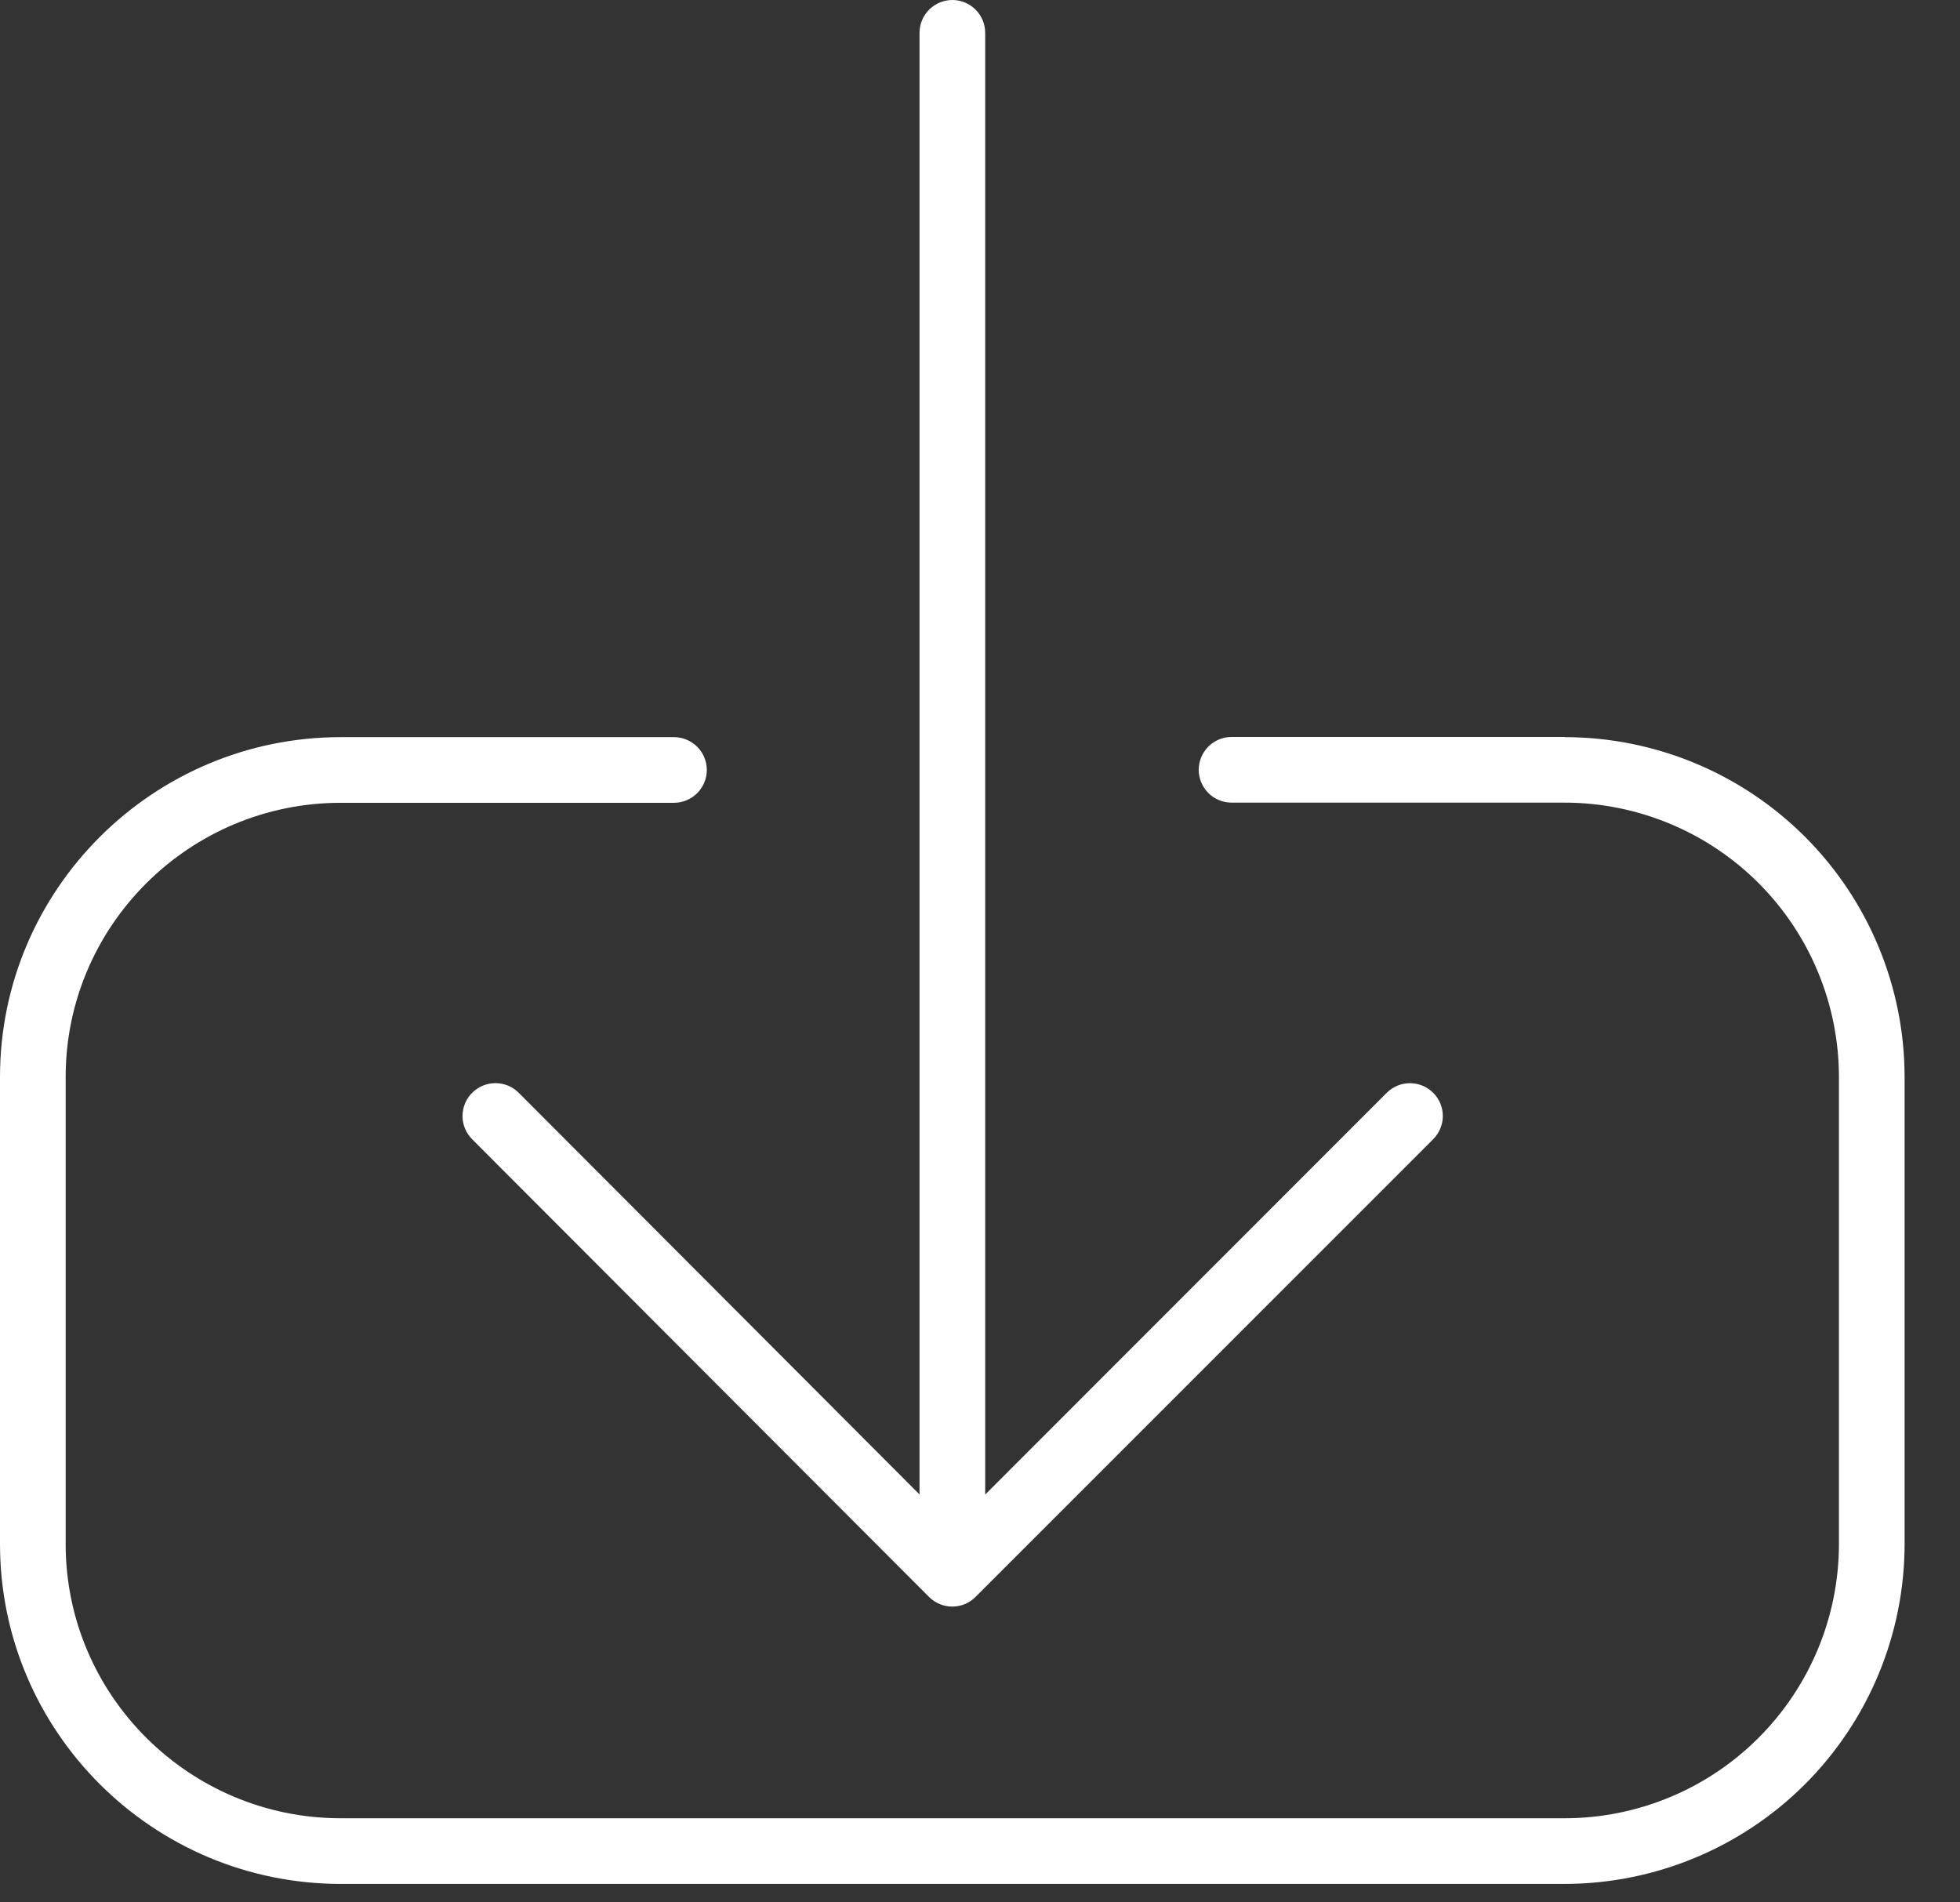 <svg width="34" height="33" viewBox="0 0 34 33" fill="none" xmlns="http://www.w3.org/2000/svg">
<rect x="0" y="0" width="34" height="33" fill="#333333" stroke="none"/>
<path d="M27.143 12.784H21.364C21.213 12.784 21.068 12.844 20.961 12.951C20.855 13.058 20.794 13.203 20.794 13.354C20.794 13.505 20.855 13.649 20.961 13.756C21.068 13.863 21.213 13.923 21.364 13.923H27.143C28.405 13.925 29.614 14.427 30.506 15.319C31.398 16.212 31.899 17.422 31.9 18.683V26.784C31.899 28.045 31.397 29.254 30.505 30.146C29.614 31.038 28.404 31.54 27.143 31.541H5.913C3.281 31.541 1.139 29.407 1.139 26.784V18.683C1.139 16.06 3.281 13.926 5.913 13.926H11.691C11.842 13.926 11.987 13.866 12.094 13.759C12.201 13.652 12.261 13.507 12.261 13.356C12.261 13.205 12.201 13.06 12.094 12.954C11.987 12.847 11.842 12.787 11.691 12.787H5.913C2.652 12.787 0 15.432 0 18.683V26.783C0 30.038 2.652 32.68 5.913 32.68H27.143C28.706 32.678 30.205 32.056 31.311 30.951C32.416 29.845 33.038 28.347 33.039 26.783V18.683C33.038 17.12 32.416 15.621 31.311 14.515C30.205 13.41 28.707 12.788 27.143 12.787V12.784Z" fill="white"/>
<path d="M8.998 18.956C8.891 18.849 8.746 18.789 8.595 18.789C8.443 18.789 8.298 18.849 8.191 18.956C8.084 19.062 8.024 19.207 8.023 19.359C8.023 19.51 8.083 19.655 8.19 19.762L16.116 27.702C16.223 27.809 16.368 27.869 16.519 27.869C16.593 27.869 16.668 27.854 16.737 27.826C16.806 27.797 16.869 27.755 16.922 27.702L24.861 19.762C24.968 19.655 25.028 19.511 25.029 19.36C25.029 19.209 24.969 19.064 24.862 18.957C24.755 18.85 24.61 18.79 24.459 18.79C24.308 18.79 24.163 18.85 24.056 18.956L17.09 25.926V0.569C17.09 0.418 17.03 0.274 16.923 0.167C16.816 0.06 16.672 0 16.521 0C16.369 0 16.225 0.06 16.118 0.167C16.011 0.274 15.951 0.418 15.951 0.569V25.924L8.998 18.956Z" fill="white"/>
</svg>
